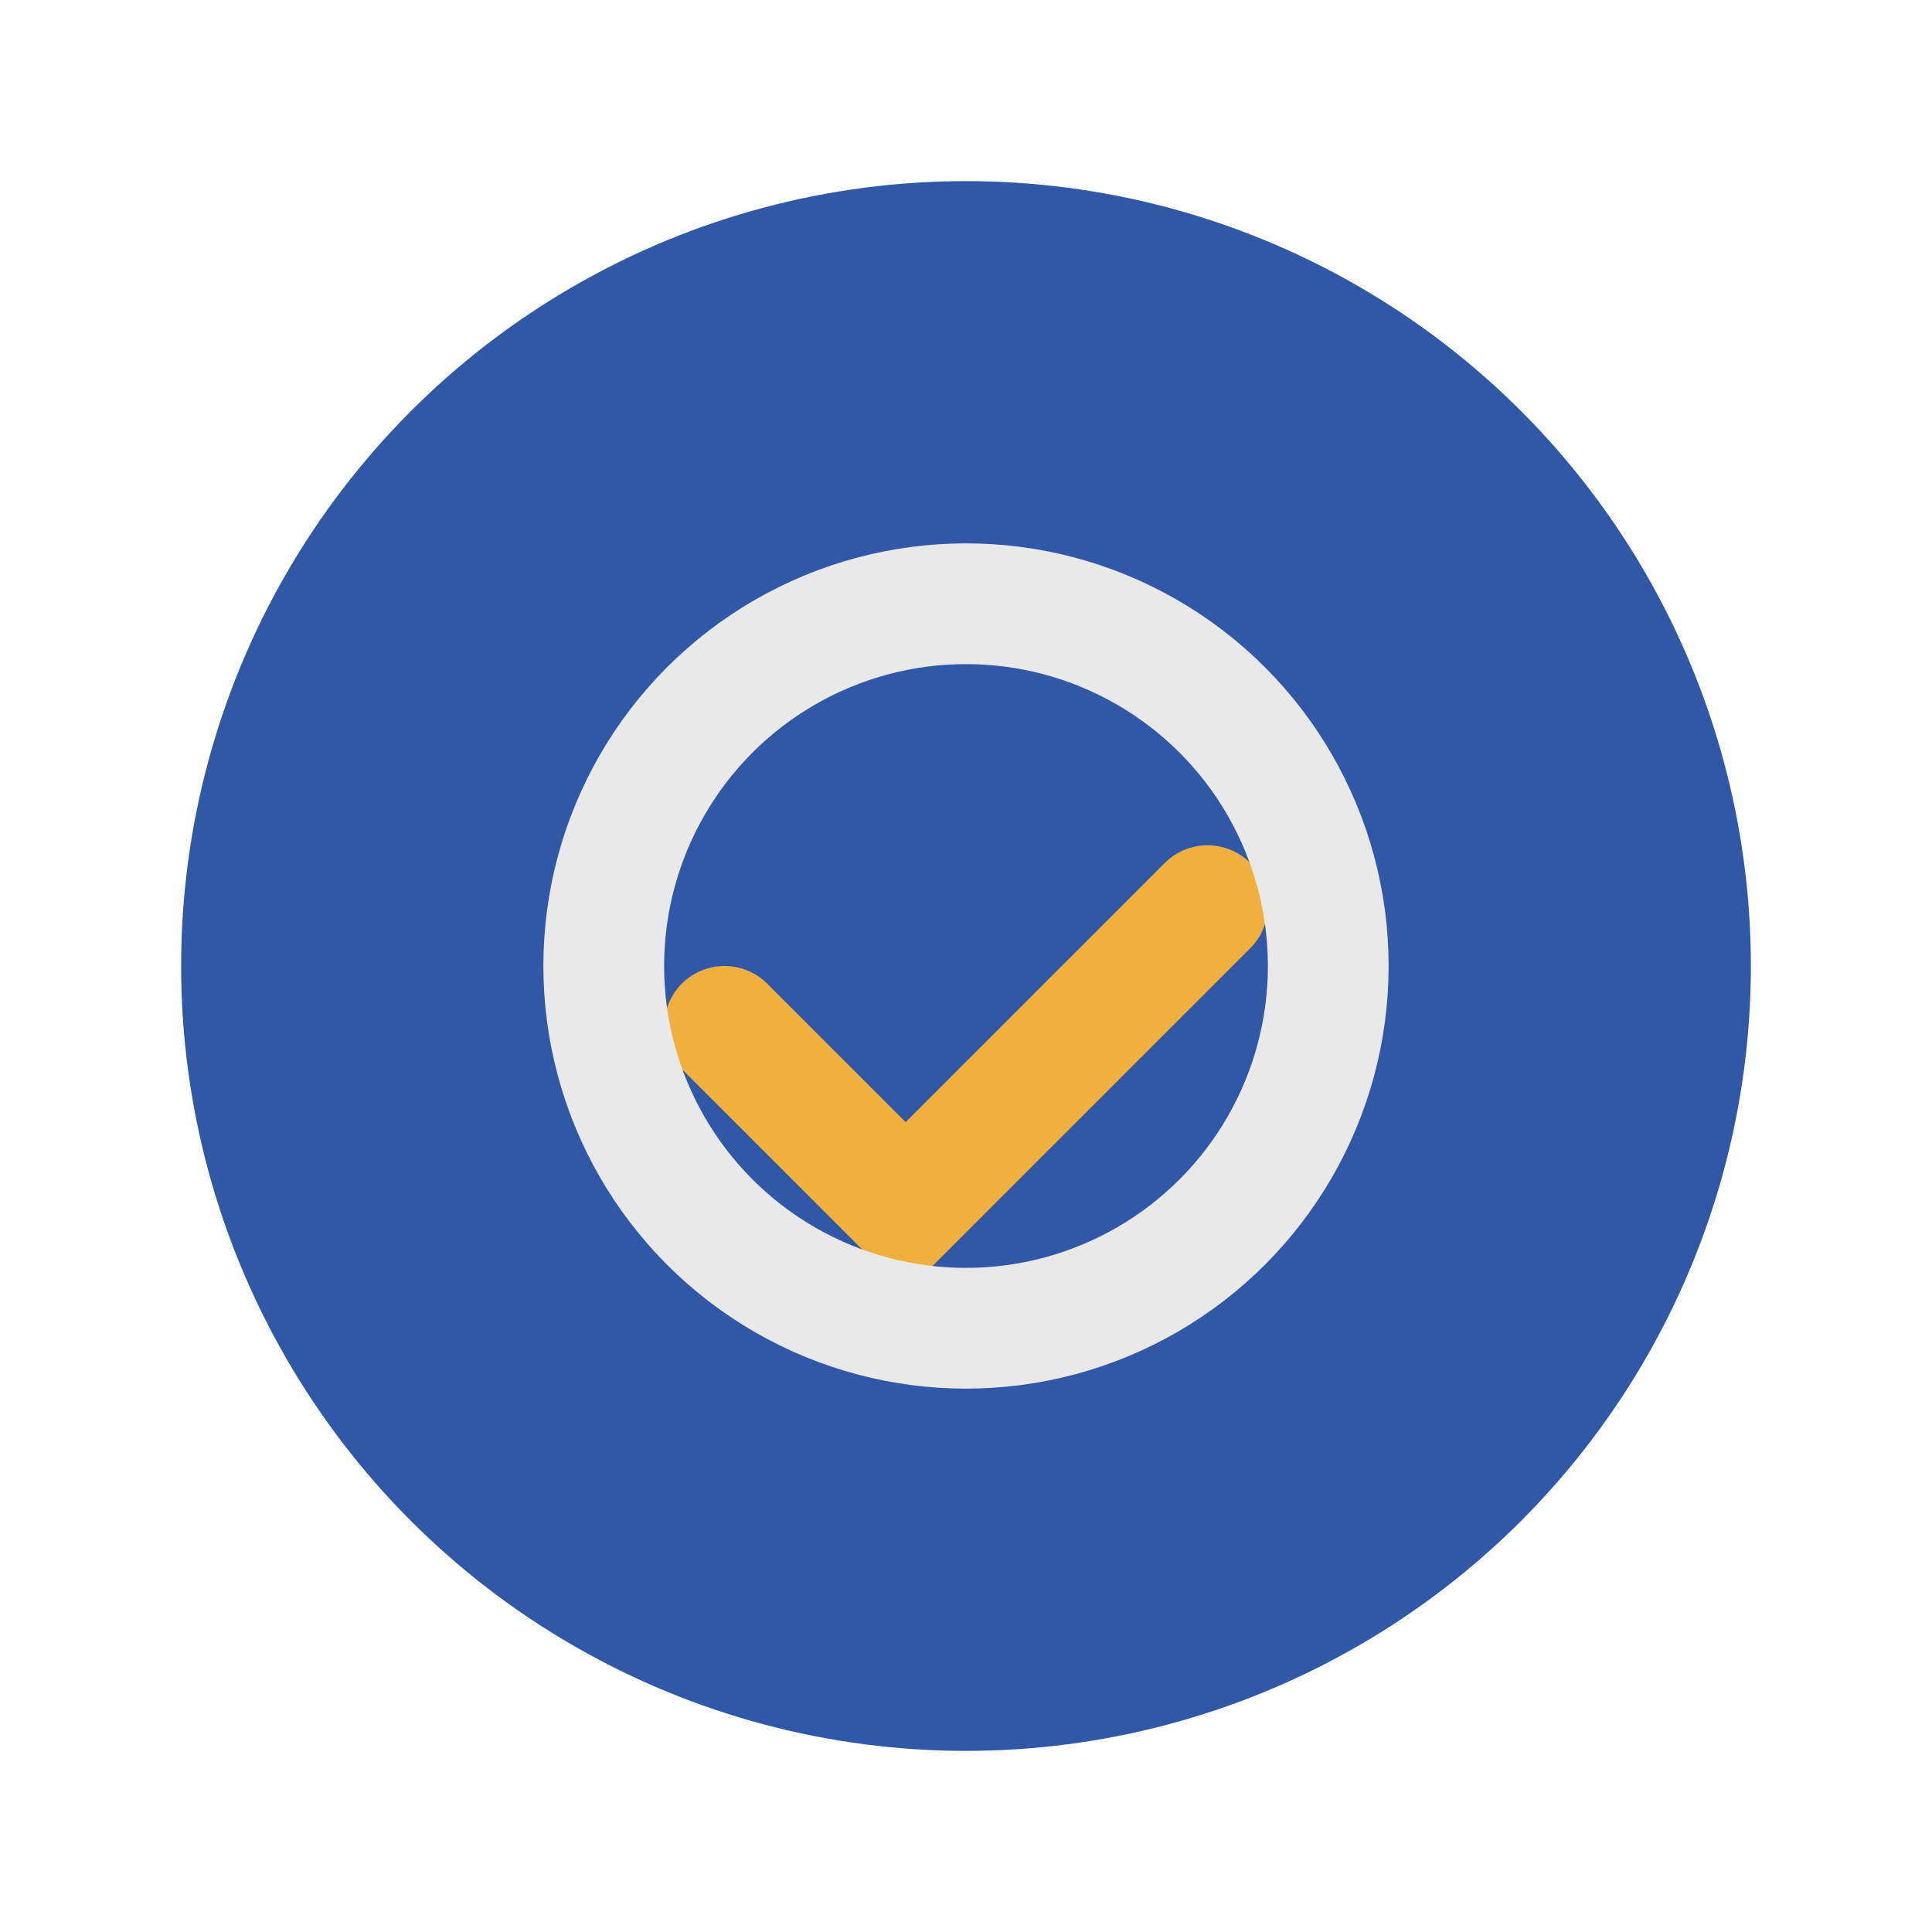 <?xml version="1.0" encoding="UTF-8"?>
<svg xmlns="http://www.w3.org/2000/svg" width="32" height="32" viewBox="0 0 32 32"><circle cx="16" cy="16" r="13" fill="#3058A6"/><path d="M12 17l3 3 5-5" stroke="#F1B03E" stroke-width="2" fill="none" stroke-linecap="round"/><circle cx="16" cy="16" r="6" fill="none" stroke="#E9E9E9" stroke-width="2"/></svg>